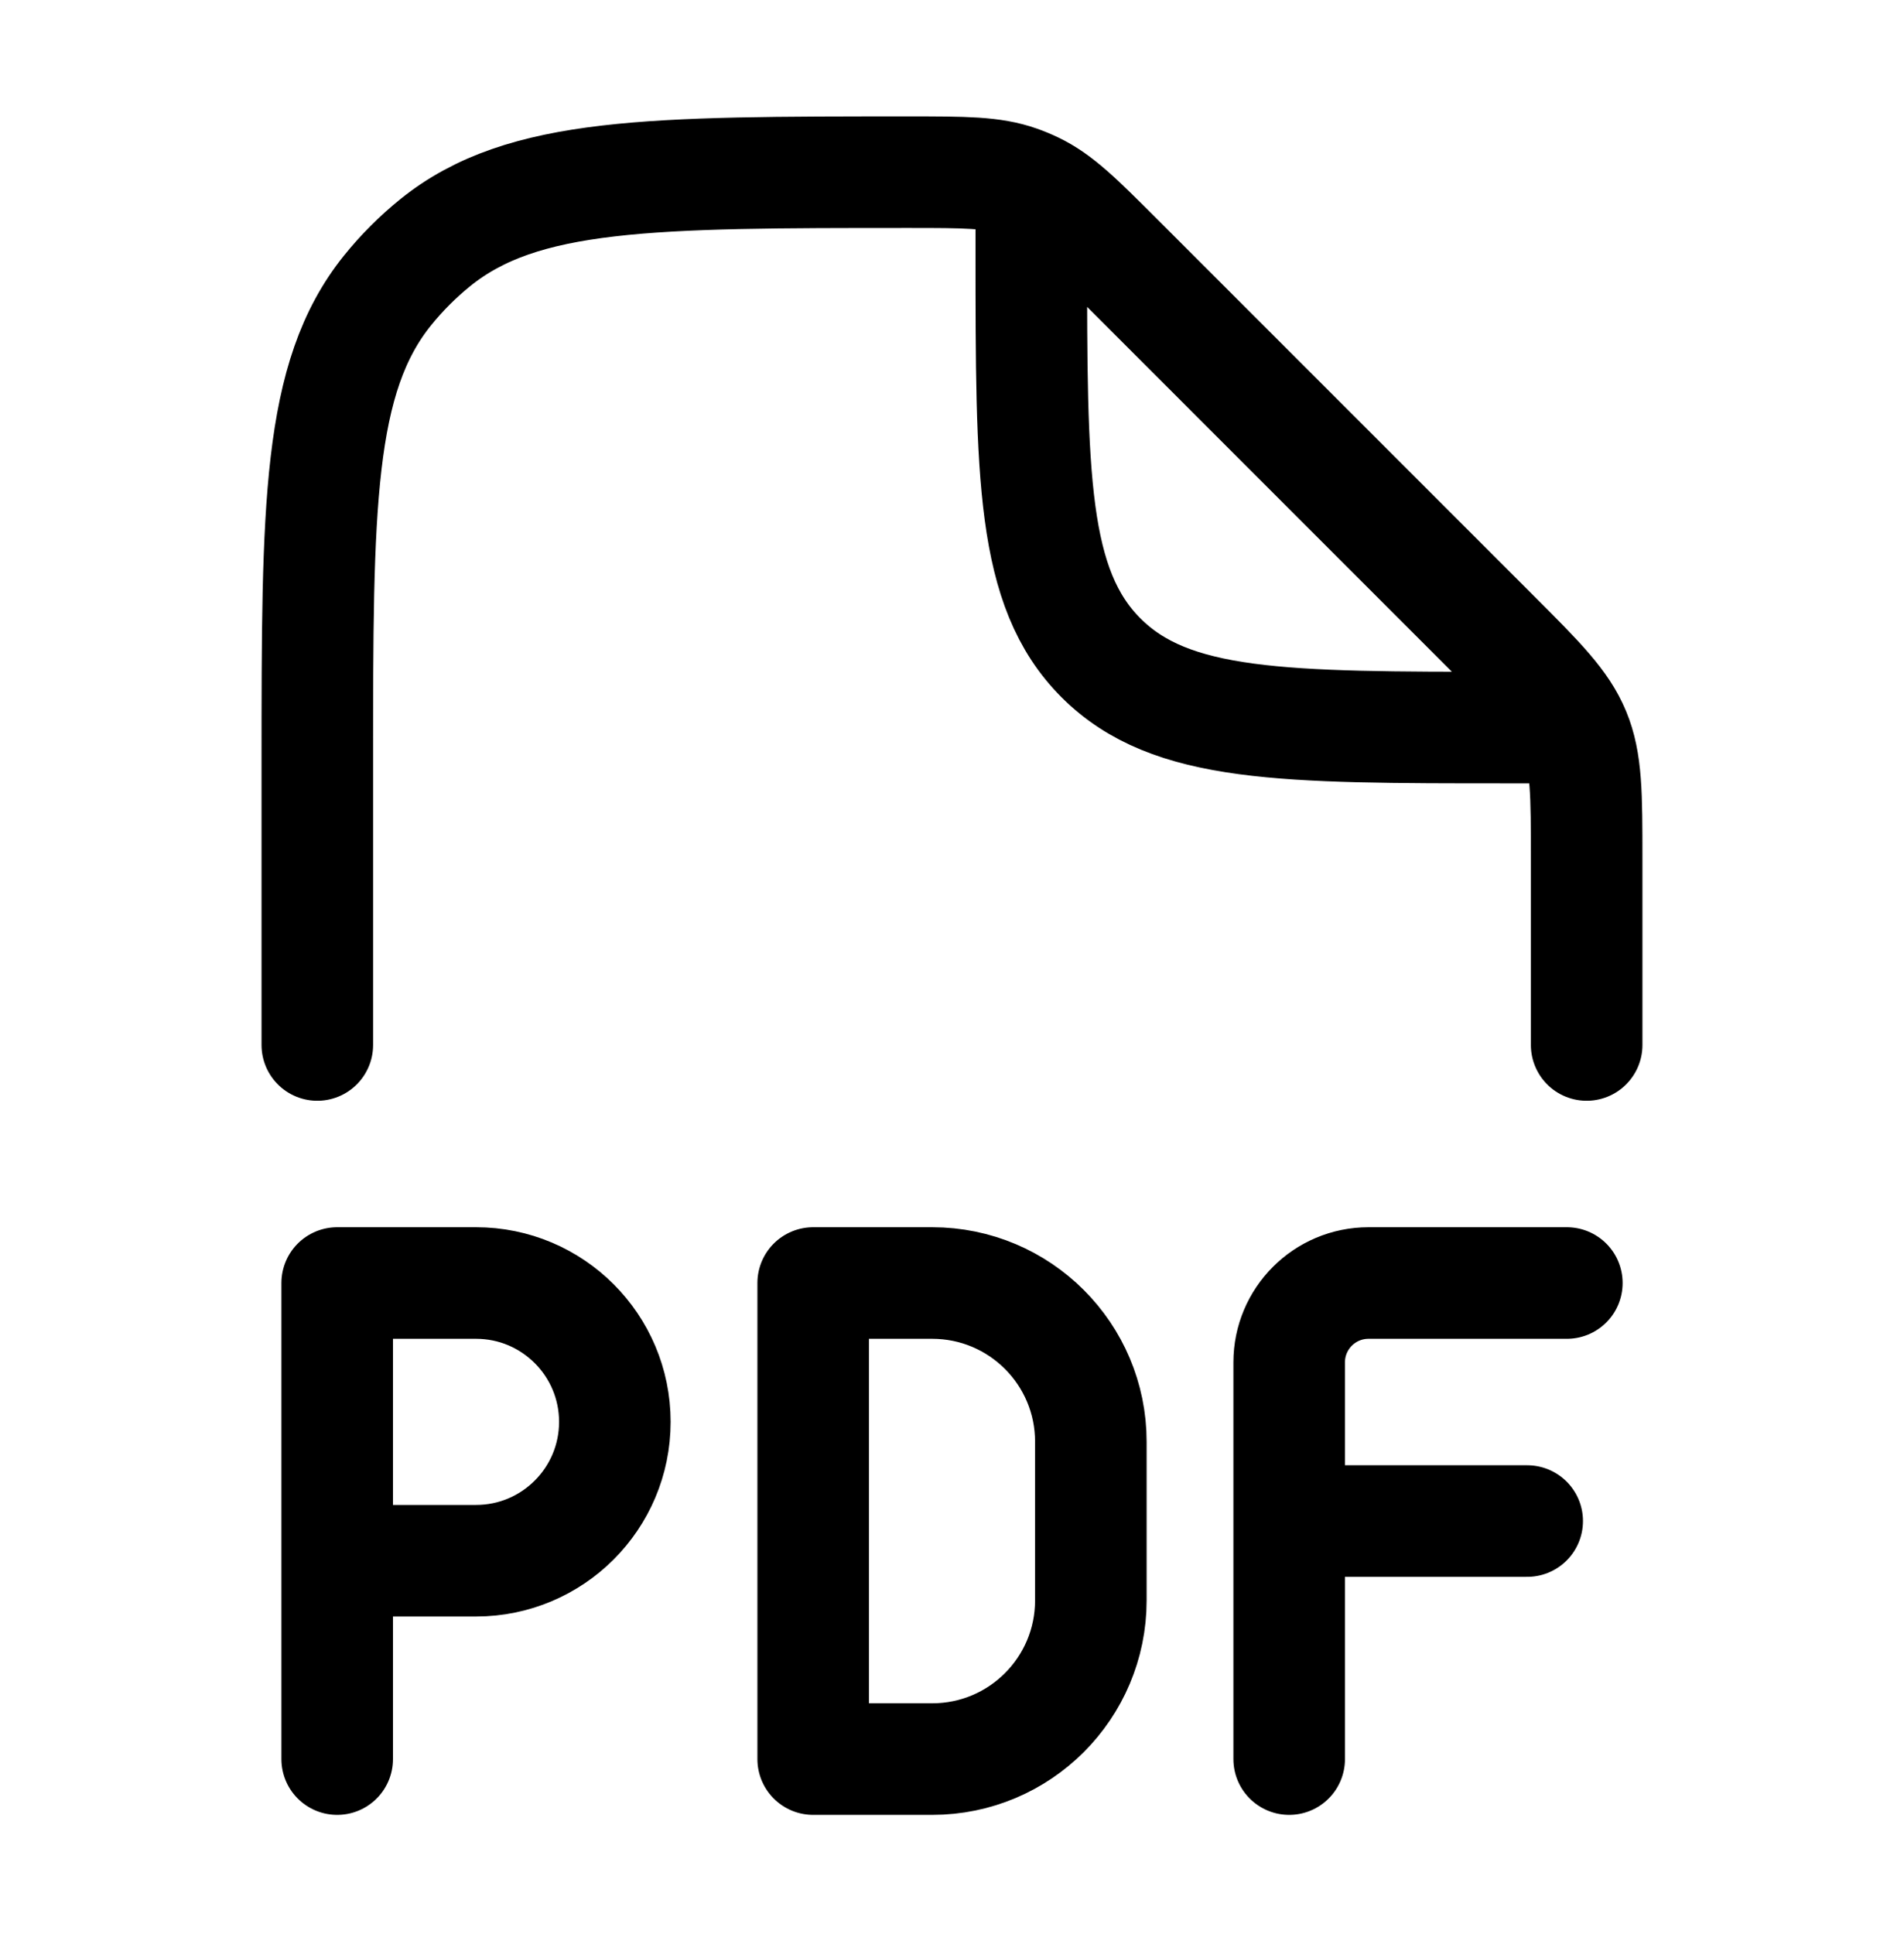 <?xml version="1.0" encoding="UTF-8"?> <svg xmlns="http://www.w3.org/2000/svg" width="64" height="65" viewBox="0 0 64 65" fill="none"><path d="M53.333 35.12V28.872C53.333 26.692 53.333 25.602 52.927 24.621C52.521 23.641 51.75 22.871 50.208 21.329L37.578 8.698C36.247 7.368 35.582 6.703 34.758 6.309C34.587 6.227 34.411 6.154 34.232 6.091C33.37 5.787 32.43 5.787 30.548 5.787C21.895 5.787 17.568 5.787 14.638 8.149C14.046 8.627 13.506 9.166 13.029 9.758C10.666 12.689 10.666 17.015 10.666 25.669V35.12M34.666 7.12V8.453C34.666 15.996 34.666 19.767 37.009 22.11C39.352 24.453 43.124 24.453 50.666 24.453H51.999" stroke="black" stroke-width="3.75" stroke-linecap="round" stroke-linejoin="round"></path><path d="M52.667 43.12H46.001C44.528 43.12 43.334 44.313 43.334 45.786V51.12M43.334 51.12V59.12M43.334 51.12H51.334M11.334 59.12V52.453M11.334 52.453V43.12H16.001C18.578 43.12 20.667 45.209 20.667 47.786C20.667 50.364 18.578 52.453 16.001 52.453H11.334ZM27.334 43.12H31.334C34.28 43.12 36.667 45.507 36.667 48.453V53.786C36.667 56.732 34.28 59.12 31.334 59.12H27.334V43.12Z" stroke="black" stroke-width="3.75" stroke-linecap="round" stroke-linejoin="round"></path></svg> 